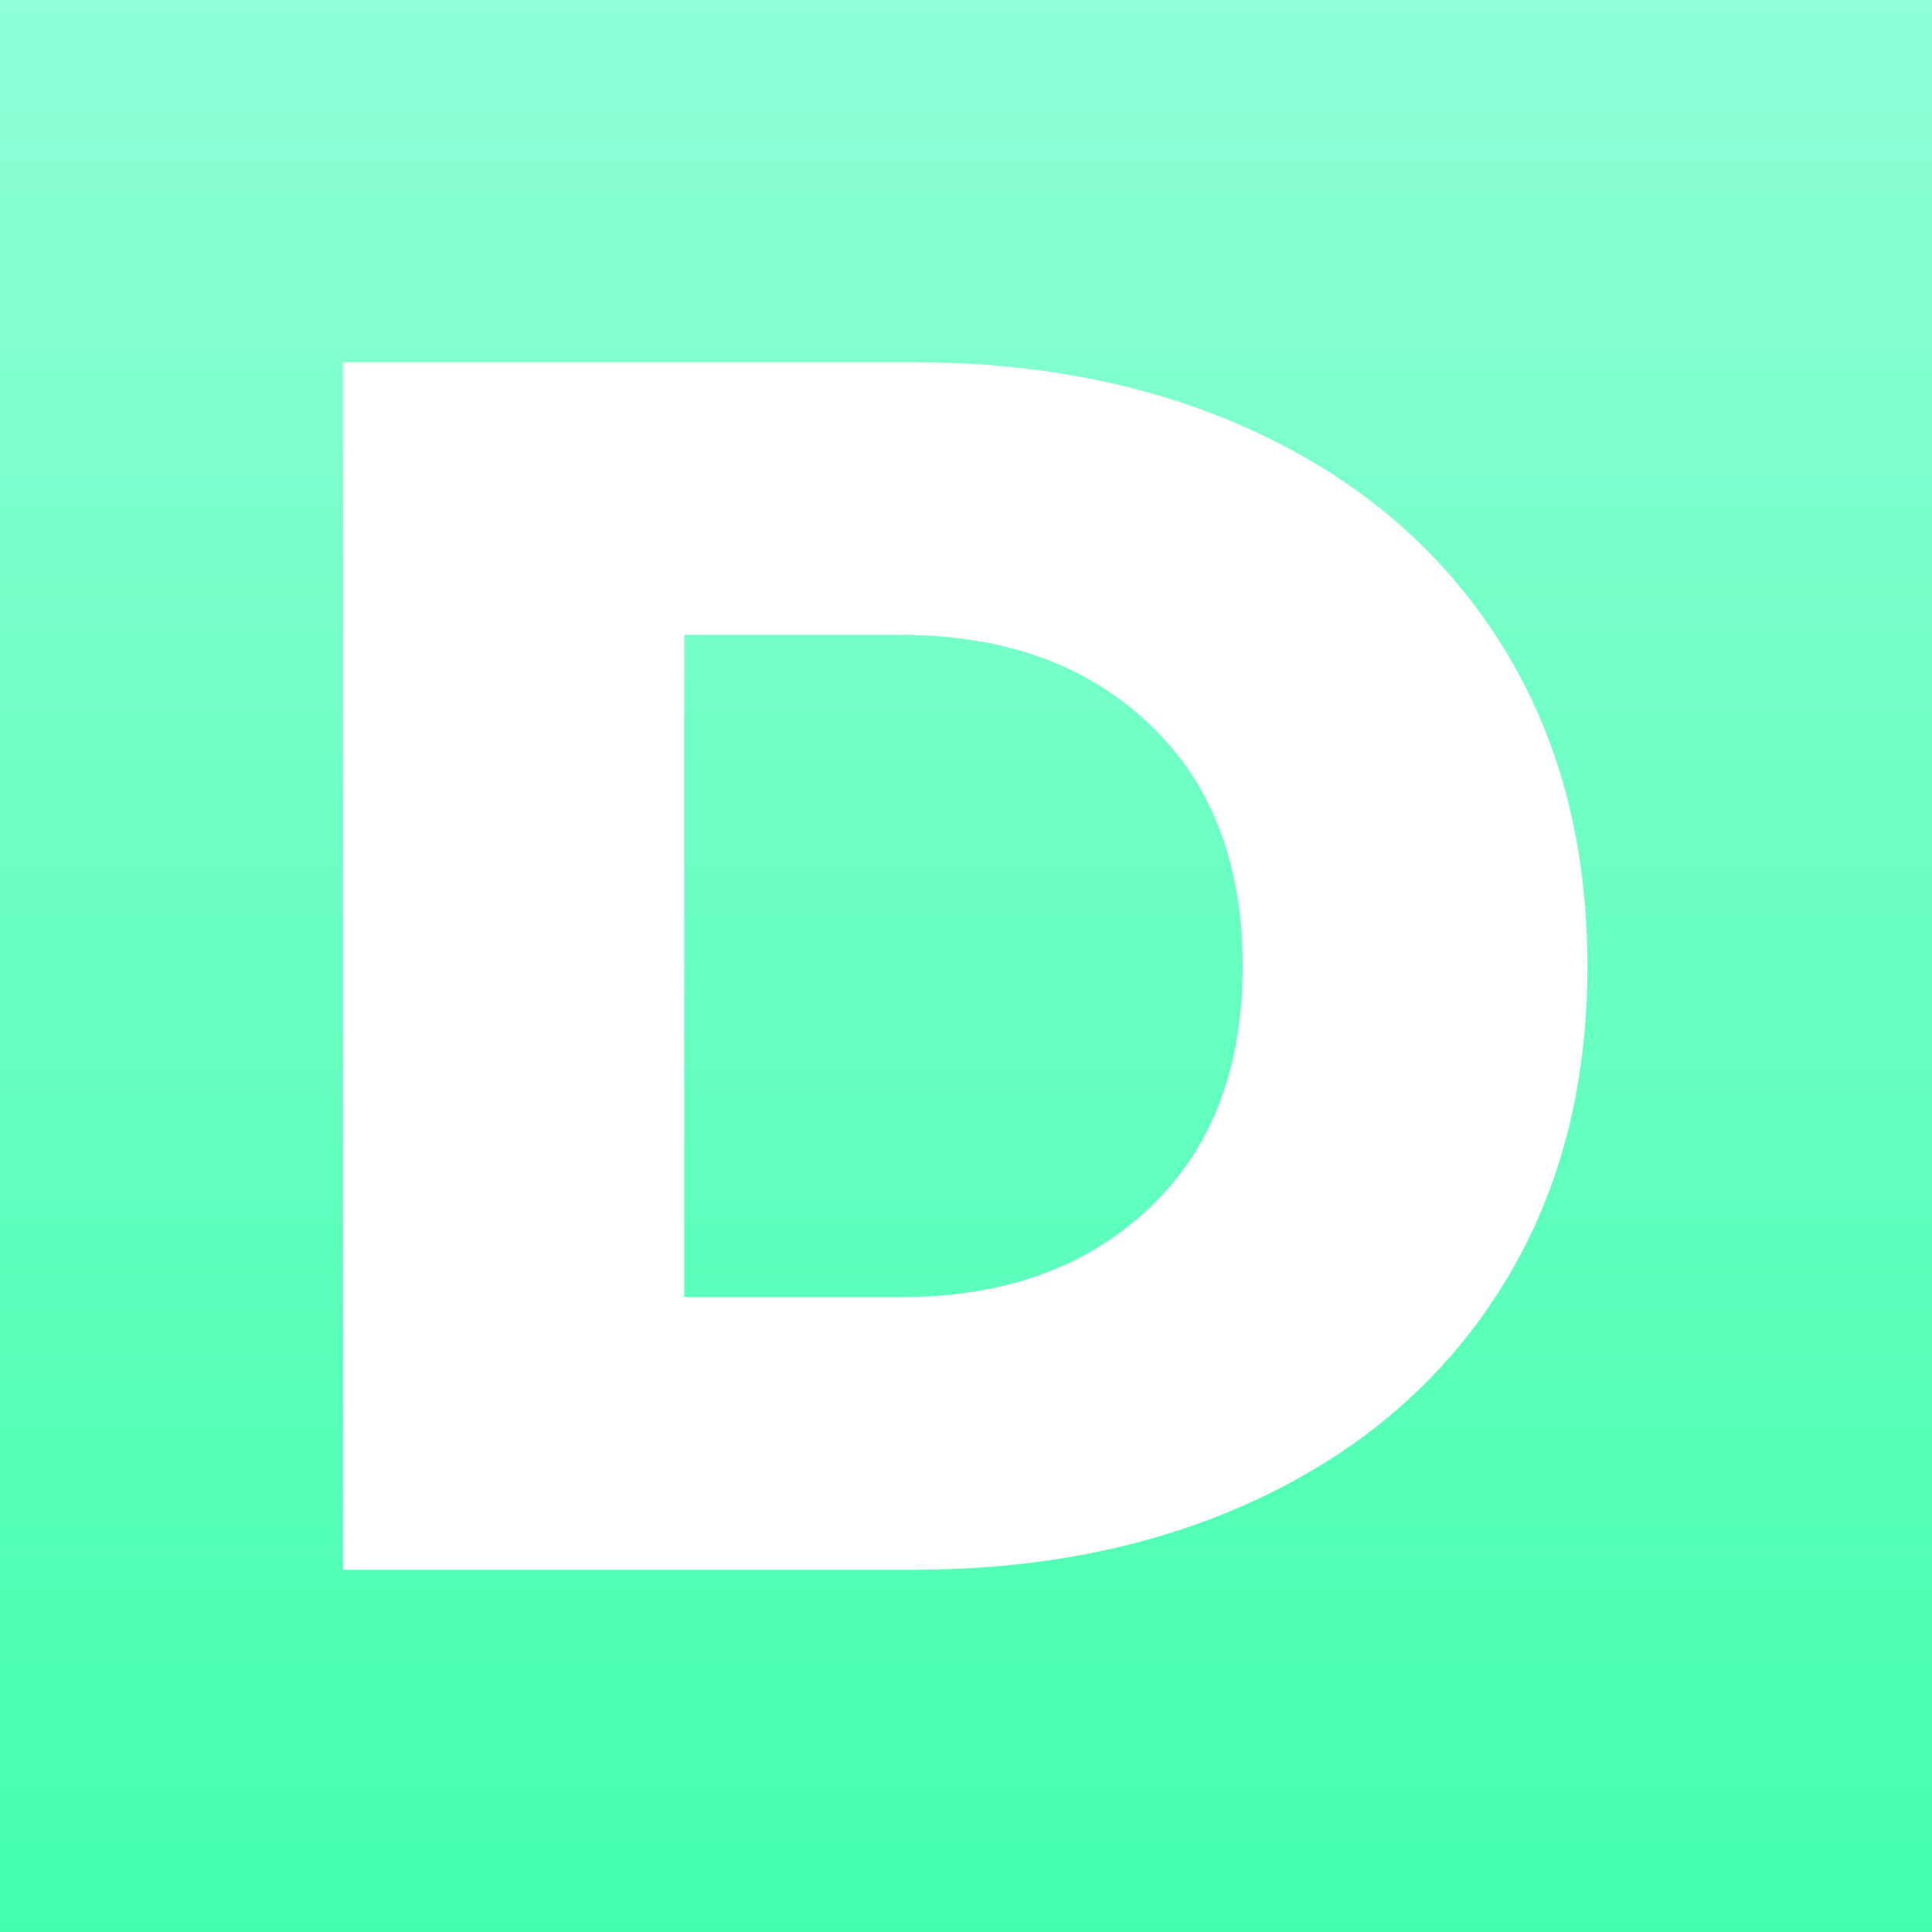 <svg width="32" height="32" viewBox="0 0 32 32" fill="none" xmlns="http://www.w3.org/2000/svg">
<rect x="0" y="0" width="32" height="32" fill="#333333" stroke="none"/>
<rect width="32" height="32" fill="url(#paint0_linear)"/>
<path d="M5.68 6H15.13C17.319 6 19.26 6.41 20.954 7.229C22.648 8.048 23.961 9.21 24.894 10.714C25.827 12.219 26.293 13.981 26.293 16C26.293 18.019 25.827 19.781 24.894 21.286C23.961 22.791 22.648 23.952 20.954 24.771C19.26 25.59 17.319 26 15.13 26H5.68V6ZM14.901 21.486C16.614 21.486 17.985 21 19.013 20.029C20.059 19.057 20.583 17.714 20.583 16C20.583 14.286 20.059 12.943 19.013 11.971C17.985 11 16.614 10.514 14.901 10.514H11.333V21.486H14.901Z" fill="white"/>
<defs>
<linearGradient id="paint0_linear" x1="0" y1="0" x2="0" y2="32" gradientUnits="userSpaceOnUse">
<stop stop-color="#8EFFD7"/>
<stop offset="1" stop-color="#43FFAD"/>
</linearGradient>
</defs>
</svg>
